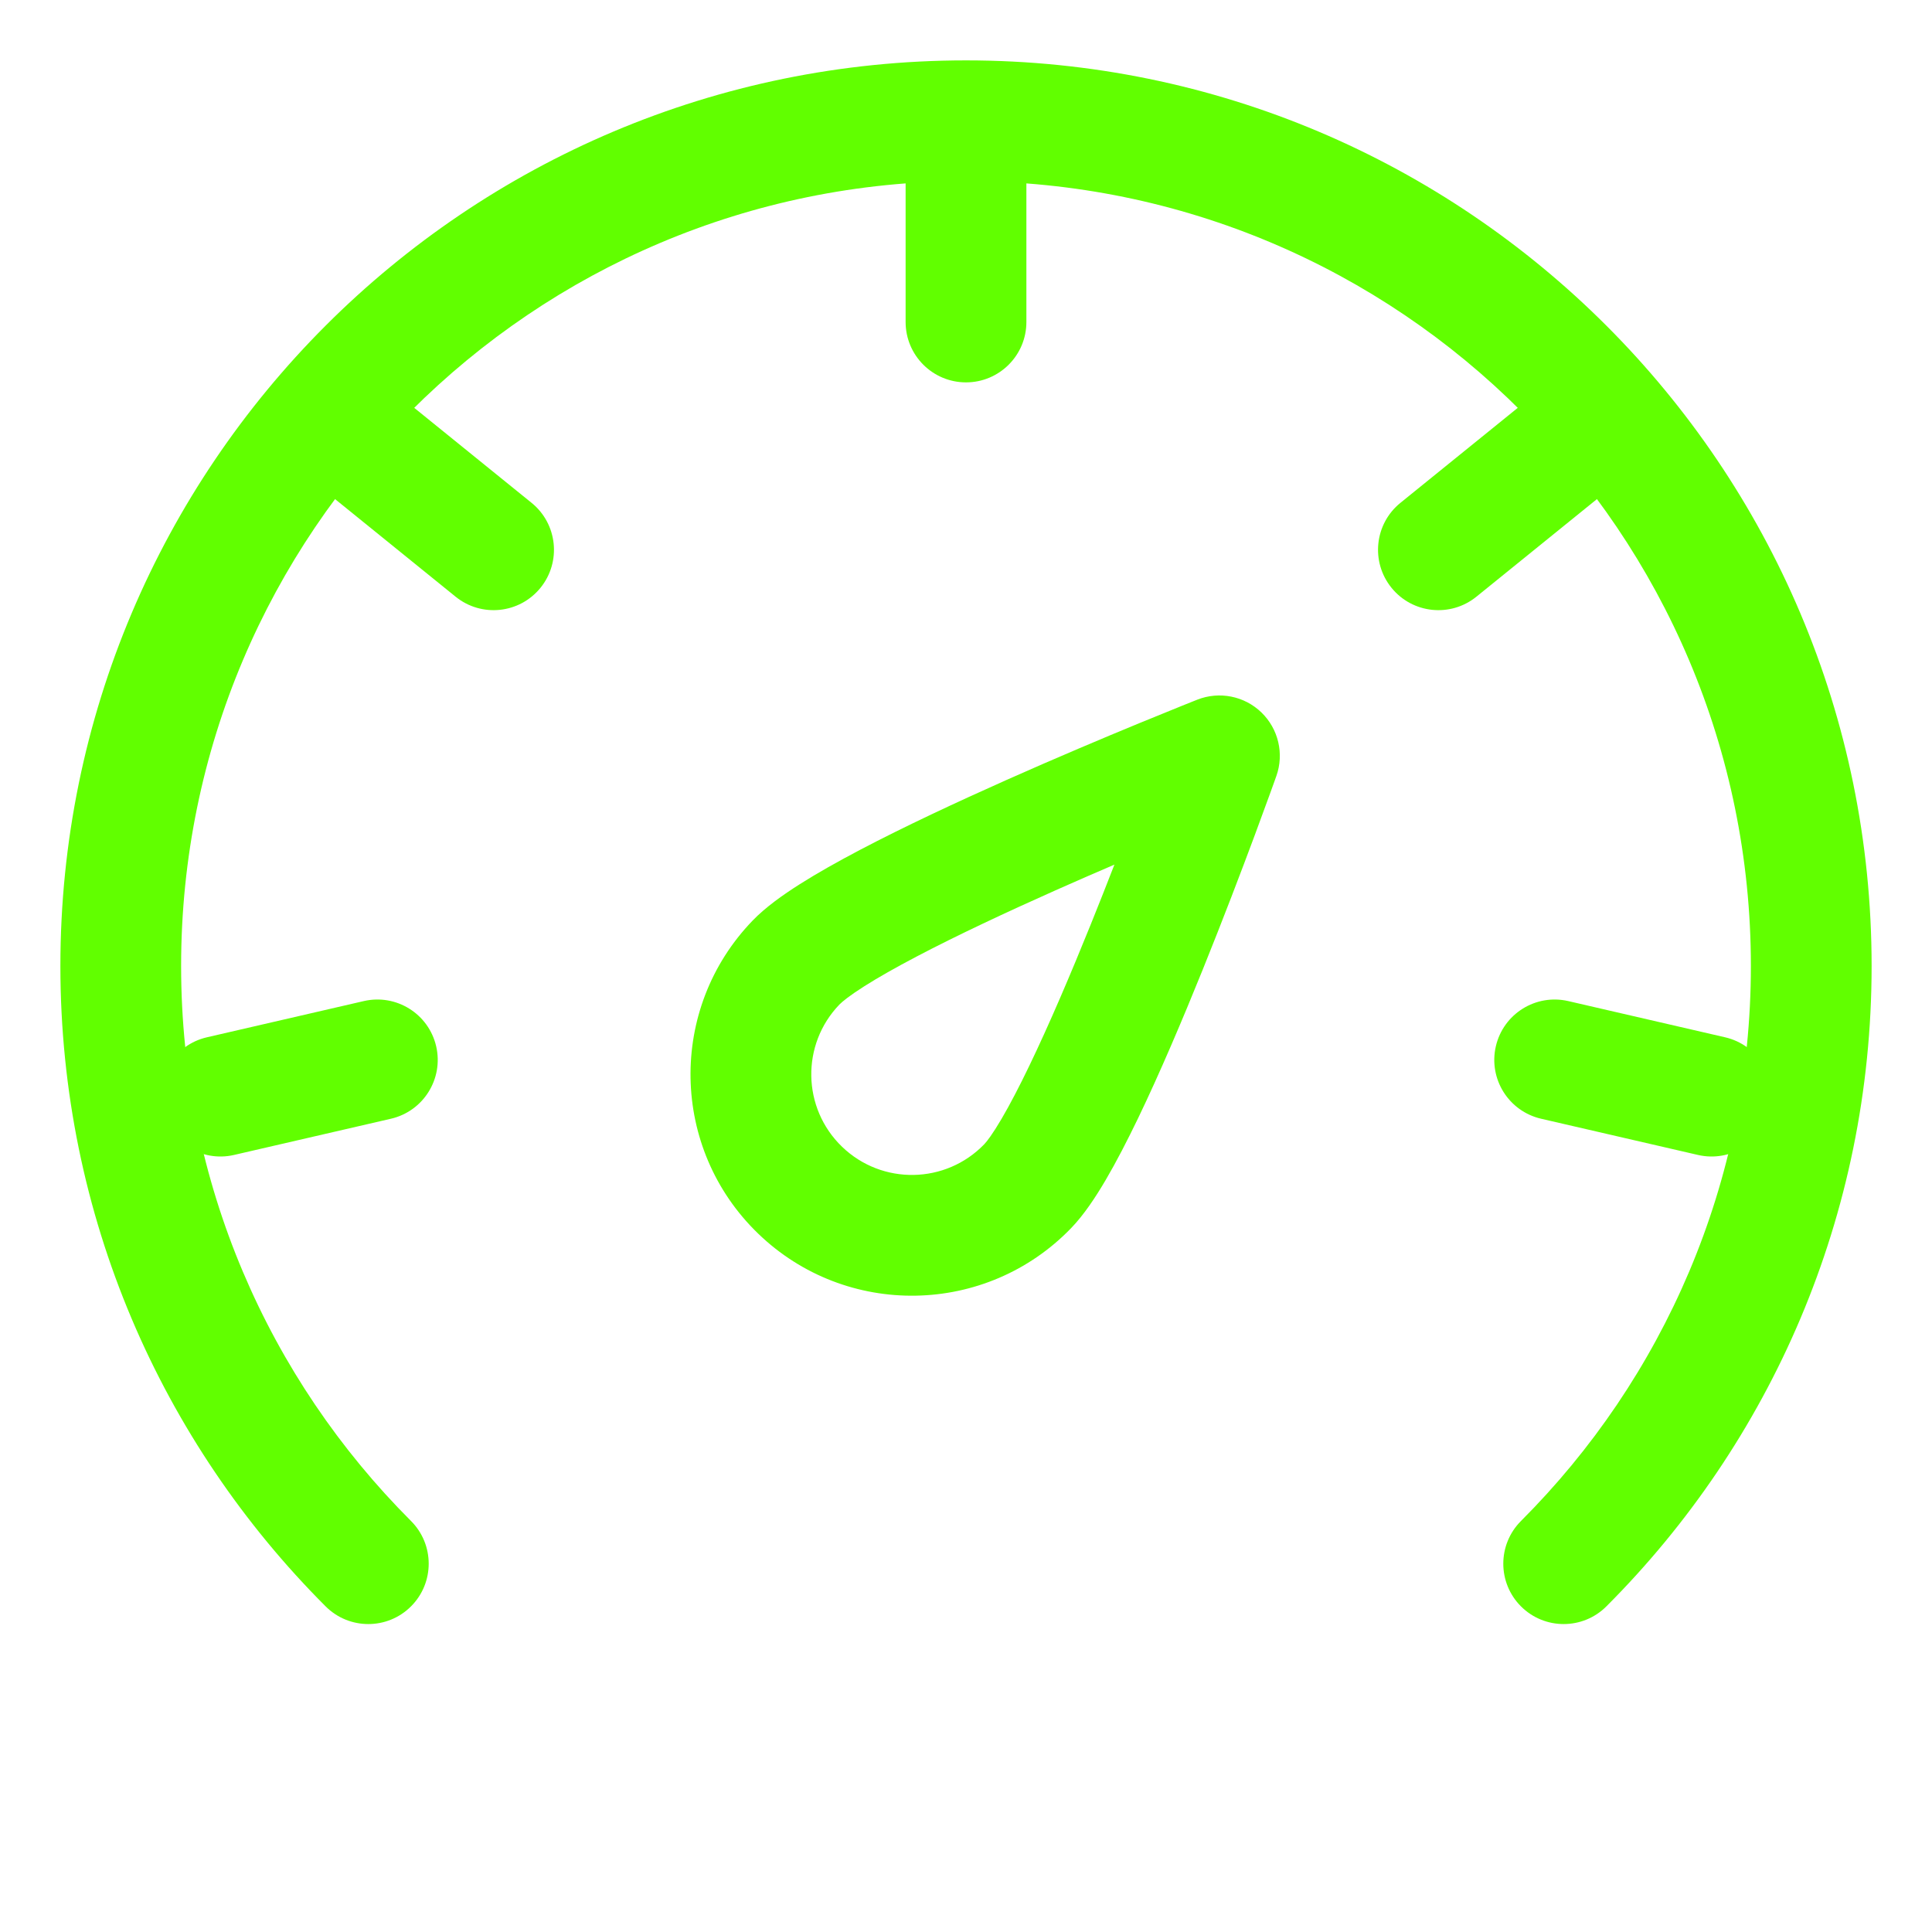 <svg width="94" height="94" viewBox="0 0 94 94" fill="none" xmlns="http://www.w3.org/2000/svg">
<path fill-rule="evenodd" clip-rule="evenodd" d="M62.1 37.757L59.332 36.775L58.253 34.042C59.325 33.62 60.544 33.862 61.372 34.662C62.2 35.462 62.485 36.672 62.1 37.757ZM36.886 60.019C32.606 55.886 32.487 49.068 36.62 44.788C37.244 44.142 38.087 43.543 38.907 43.023C39.768 42.477 40.777 41.91 41.853 41.345C44.006 40.214 46.553 39.025 48.965 37.951C51.384 36.874 53.704 35.898 55.416 35.192C56.273 34.839 56.98 34.553 57.473 34.354C57.72 34.255 57.914 34.177 58.047 34.124L58.199 34.064L58.253 34.042C58.254 34.042 58.253 34.042 59.332 36.775C62.1 37.757 62.1 37.757 62.1 37.757L62.08 37.812L62.025 37.967C61.977 38.101 61.907 38.297 61.816 38.547C61.635 39.048 61.373 39.764 61.05 40.633C60.404 42.369 59.509 44.721 58.518 47.176C57.529 49.624 56.43 52.211 55.375 54.402C54.847 55.497 54.316 56.526 53.8 57.405C53.309 58.242 52.74 59.106 52.116 59.752C47.983 64.032 41.165 64.151 36.886 60.019ZM54.221 42.067C53.304 42.46 52.337 42.881 51.353 43.319C48.992 44.37 46.576 45.5 44.585 46.546C43.589 47.069 42.731 47.555 42.054 47.984C41.337 48.439 40.973 48.738 40.846 48.87C38.968 50.815 39.022 53.914 40.967 55.792C42.912 57.67 46.011 57.617 47.889 55.671C48.016 55.54 48.303 55.166 48.732 54.433C49.138 53.741 49.593 52.867 50.081 51.853C51.057 49.827 52.102 47.373 53.07 44.976C53.473 43.979 53.86 42.997 54.221 42.067Z" fill="#61FF00"/>
<path fill-rule="evenodd" clip-rule="evenodd" d="M2.938 47C2.938 22.665 22.665 2.938 47 2.938C71.335 2.938 91.062 22.665 91.062 47C91.062 59.167 86.127 70.186 78.157 78.157C77.01 79.304 75.15 79.304 74.002 78.157C72.855 77.01 72.855 75.15 74.003 74.002C80.916 67.089 85.188 57.546 85.188 47C85.188 25.91 68.09 8.812 47 8.812C25.91 8.812 8.812 25.91 8.812 47C8.812 57.546 13.084 67.089 19.997 74.002C21.145 75.15 21.145 77.01 19.997 78.157C18.85 79.304 16.99 79.304 15.843 78.157C7.873 70.186 2.938 59.167 2.938 47Z" fill="#61FF00"/>
<path fill-rule="evenodd" clip-rule="evenodd" d="M47 4.896C48.622 4.896 49.938 6.211 49.938 7.833V15.667C49.938 17.289 48.622 18.604 47 18.604C45.378 18.604 44.062 17.289 44.062 15.667V7.833C44.062 6.211 45.378 4.896 47 4.896Z" fill="#61FF00"/>
<path fill-rule="evenodd" clip-rule="evenodd" d="M78.355 19.971C79.376 21.232 79.182 23.082 77.921 24.103L71.833 29.032C70.572 30.053 68.722 29.859 67.702 28.598C66.681 27.337 66.875 25.488 68.136 24.466L74.224 19.537C75.484 18.516 77.334 18.71 78.355 19.971Z" fill="#61FF00"/>
<path fill-rule="evenodd" clip-rule="evenodd" d="M72.779 50.908C73.144 49.327 74.721 48.342 76.302 48.707L83.934 50.469C85.515 50.834 86.501 52.411 86.136 53.992C85.771 55.572 84.194 56.558 82.613 56.193L74.981 54.431C73.4 54.066 72.414 52.489 72.779 50.908Z" fill="#61FF00"/>
<path fill-rule="evenodd" clip-rule="evenodd" d="M21.222 50.908C21.587 52.489 20.601 54.066 19.021 54.431L11.388 56.193C9.807 56.558 8.23 55.572 7.865 53.992C7.5 52.411 8.486 50.834 10.066 50.469L17.699 48.707C19.28 48.342 20.857 49.327 21.222 50.908Z" fill="#61FF00"/>
<path fill-rule="evenodd" clip-rule="evenodd" d="M15.645 19.971C16.666 18.71 18.516 18.516 19.776 19.537L25.864 24.466C27.125 25.488 27.319 27.337 26.298 28.598C25.277 29.859 23.428 30.053 22.167 29.032L16.079 24.103C14.818 23.082 14.624 21.232 15.645 19.971Z" fill="#61FF00"/>
</svg>
